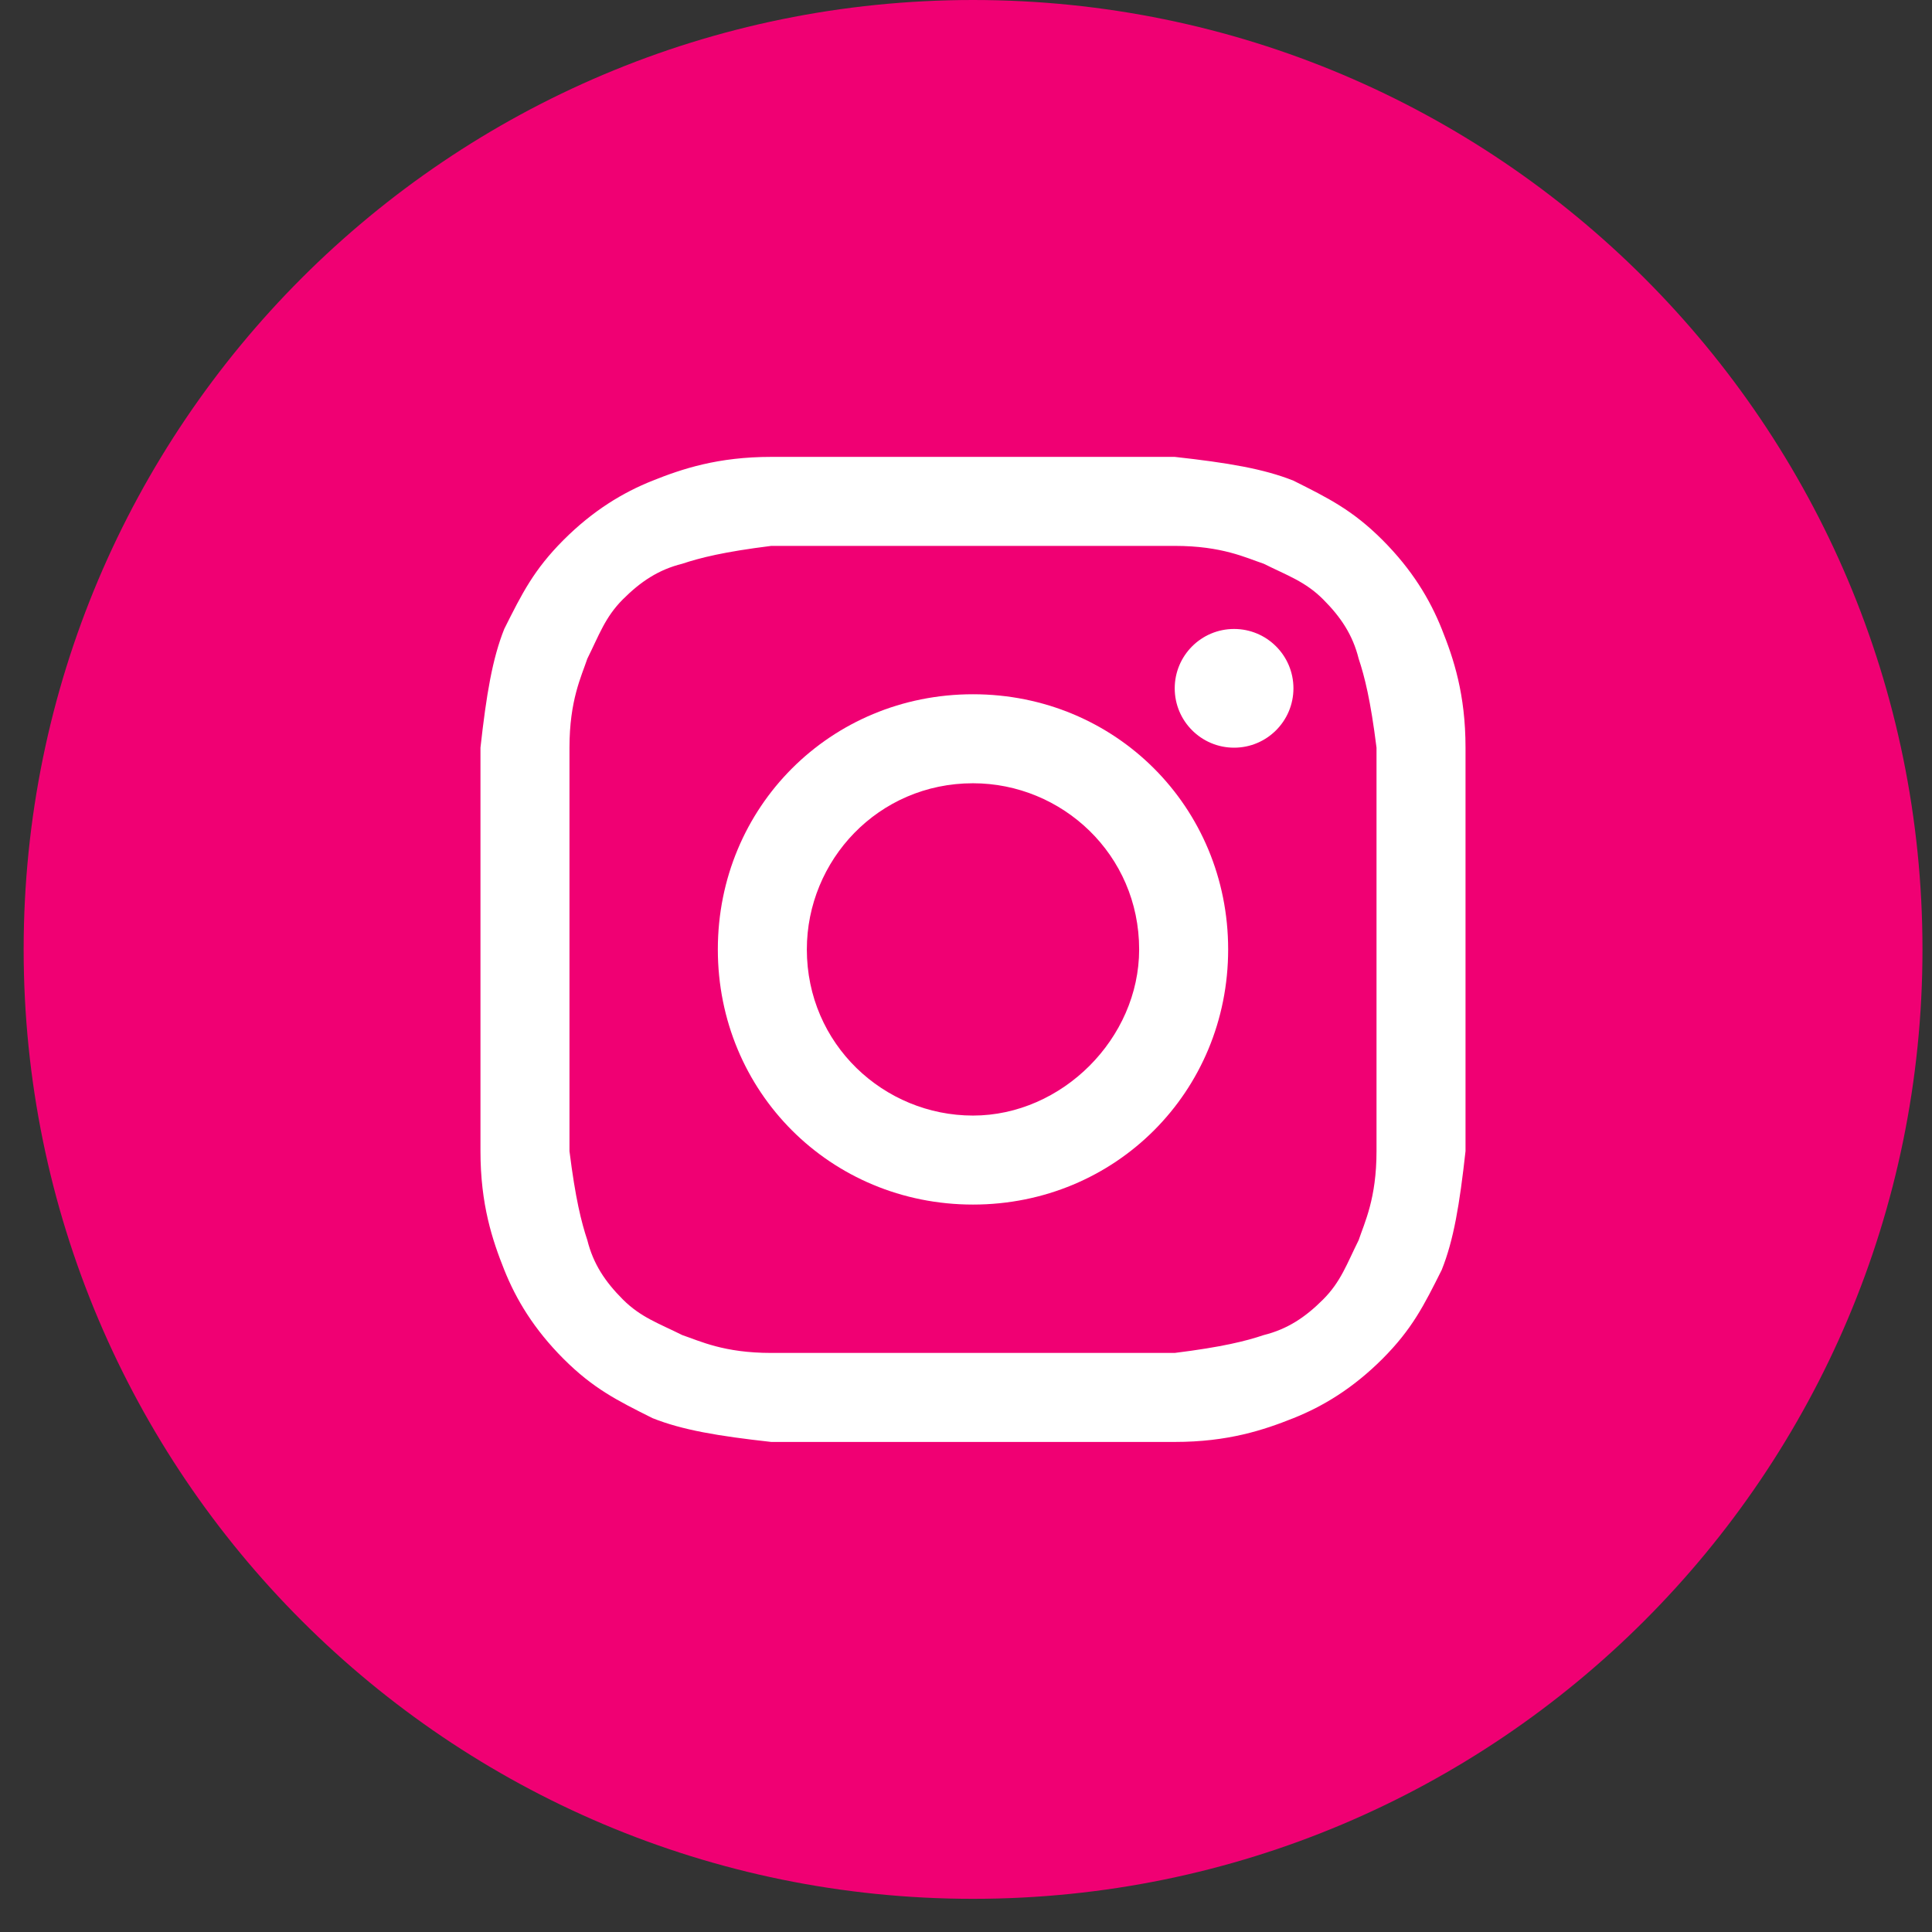 <svg width="29" height="29" viewBox="0 0 29 29" fill="none" xmlns="http://www.w3.org/2000/svg">
<rect x="0" y="0" width="29" height="29" fill="#333333" stroke="none"/>
<path d="M0.355 14.251C0.355 22.121 6.735 28.502 14.606 28.502C22.476 28.502 28.857 22.121 28.857 14.251C28.857 6.38 22.476 1.14807e-07 14.606 7.39599e-08C6.735 3.3113e-08 0.355 6.38 0.355 14.251Z" fill="#F00073"/>
<path d="M14.605 8.194C16.564 8.194 16.832 8.194 17.633 8.194C18.346 8.194 18.702 8.373 18.969 8.462C19.326 8.64 19.593 8.729 19.86 8.996C20.127 9.263 20.305 9.53 20.394 9.887C20.483 10.154 20.573 10.51 20.662 11.223C20.662 12.024 20.662 12.203 20.662 14.251C20.662 16.3 20.662 16.478 20.662 17.279C20.662 17.992 20.483 18.348 20.394 18.615C20.216 18.972 20.127 19.239 19.86 19.506C19.593 19.773 19.326 19.951 18.969 20.04C18.702 20.13 18.346 20.219 17.633 20.308C16.832 20.308 16.654 20.308 14.605 20.308C12.556 20.308 12.378 20.308 11.577 20.308C10.864 20.308 10.508 20.13 10.241 20.04C9.884 19.862 9.617 19.773 9.35 19.506C9.083 19.239 8.905 18.972 8.816 18.615C8.727 18.348 8.637 17.992 8.548 17.279C8.548 16.478 8.548 16.3 8.548 14.251C8.548 12.203 8.548 12.024 8.548 11.223C8.548 10.51 8.727 10.154 8.816 9.887C8.994 9.53 9.083 9.263 9.35 8.996C9.617 8.729 9.884 8.551 10.241 8.462C10.508 8.373 10.864 8.283 11.577 8.194C12.378 8.194 12.646 8.194 14.605 8.194ZM14.605 6.858C12.556 6.858 12.378 6.858 11.577 6.858C10.775 6.858 10.241 7.037 9.795 7.215C9.35 7.393 8.905 7.66 8.459 8.105C8.014 8.551 7.836 8.907 7.569 9.441C7.391 9.887 7.301 10.421 7.212 11.223C7.212 12.024 7.212 12.291 7.212 14.251C7.212 16.3 7.212 16.478 7.212 17.279C7.212 18.081 7.391 18.615 7.569 19.061C7.747 19.506 8.014 19.951 8.459 20.397C8.905 20.842 9.261 21.02 9.795 21.287C10.241 21.465 10.775 21.555 11.577 21.644C12.378 21.644 12.646 21.644 14.605 21.644C16.564 21.644 16.832 21.644 17.633 21.644C18.435 21.644 18.969 21.465 19.415 21.287C19.86 21.109 20.305 20.842 20.751 20.397C21.196 19.951 21.374 19.595 21.641 19.061C21.82 18.615 21.909 18.081 21.998 17.279C21.998 16.478 21.998 16.21 21.998 14.251C21.998 12.291 21.998 12.024 21.998 11.223C21.998 10.421 21.82 9.887 21.641 9.441C21.463 8.996 21.196 8.551 20.751 8.105C20.305 7.66 19.949 7.482 19.415 7.215C18.969 7.037 18.435 6.947 17.633 6.858C16.832 6.858 16.654 6.858 14.605 6.858Z" fill="white"/>
<path d="M14.605 10.421C12.467 10.421 10.775 12.113 10.775 14.251C10.775 16.389 12.467 18.081 14.605 18.081C16.743 18.081 18.435 16.389 18.435 14.251C18.435 12.113 16.743 10.421 14.605 10.421ZM14.605 16.745C13.269 16.745 12.111 15.676 12.111 14.251C12.111 12.915 13.18 11.757 14.605 11.757C15.941 11.757 17.099 12.826 17.099 14.251C17.099 15.587 15.941 16.745 14.605 16.745Z" fill="white"/>
<path d="M18.524 11.223C19.016 11.223 19.415 10.824 19.415 10.332C19.415 9.84 19.016 9.441 18.524 9.441C18.032 9.441 17.633 9.84 17.633 10.332C17.633 10.824 18.032 11.223 18.524 11.223Z" fill="white"/>
</svg>
